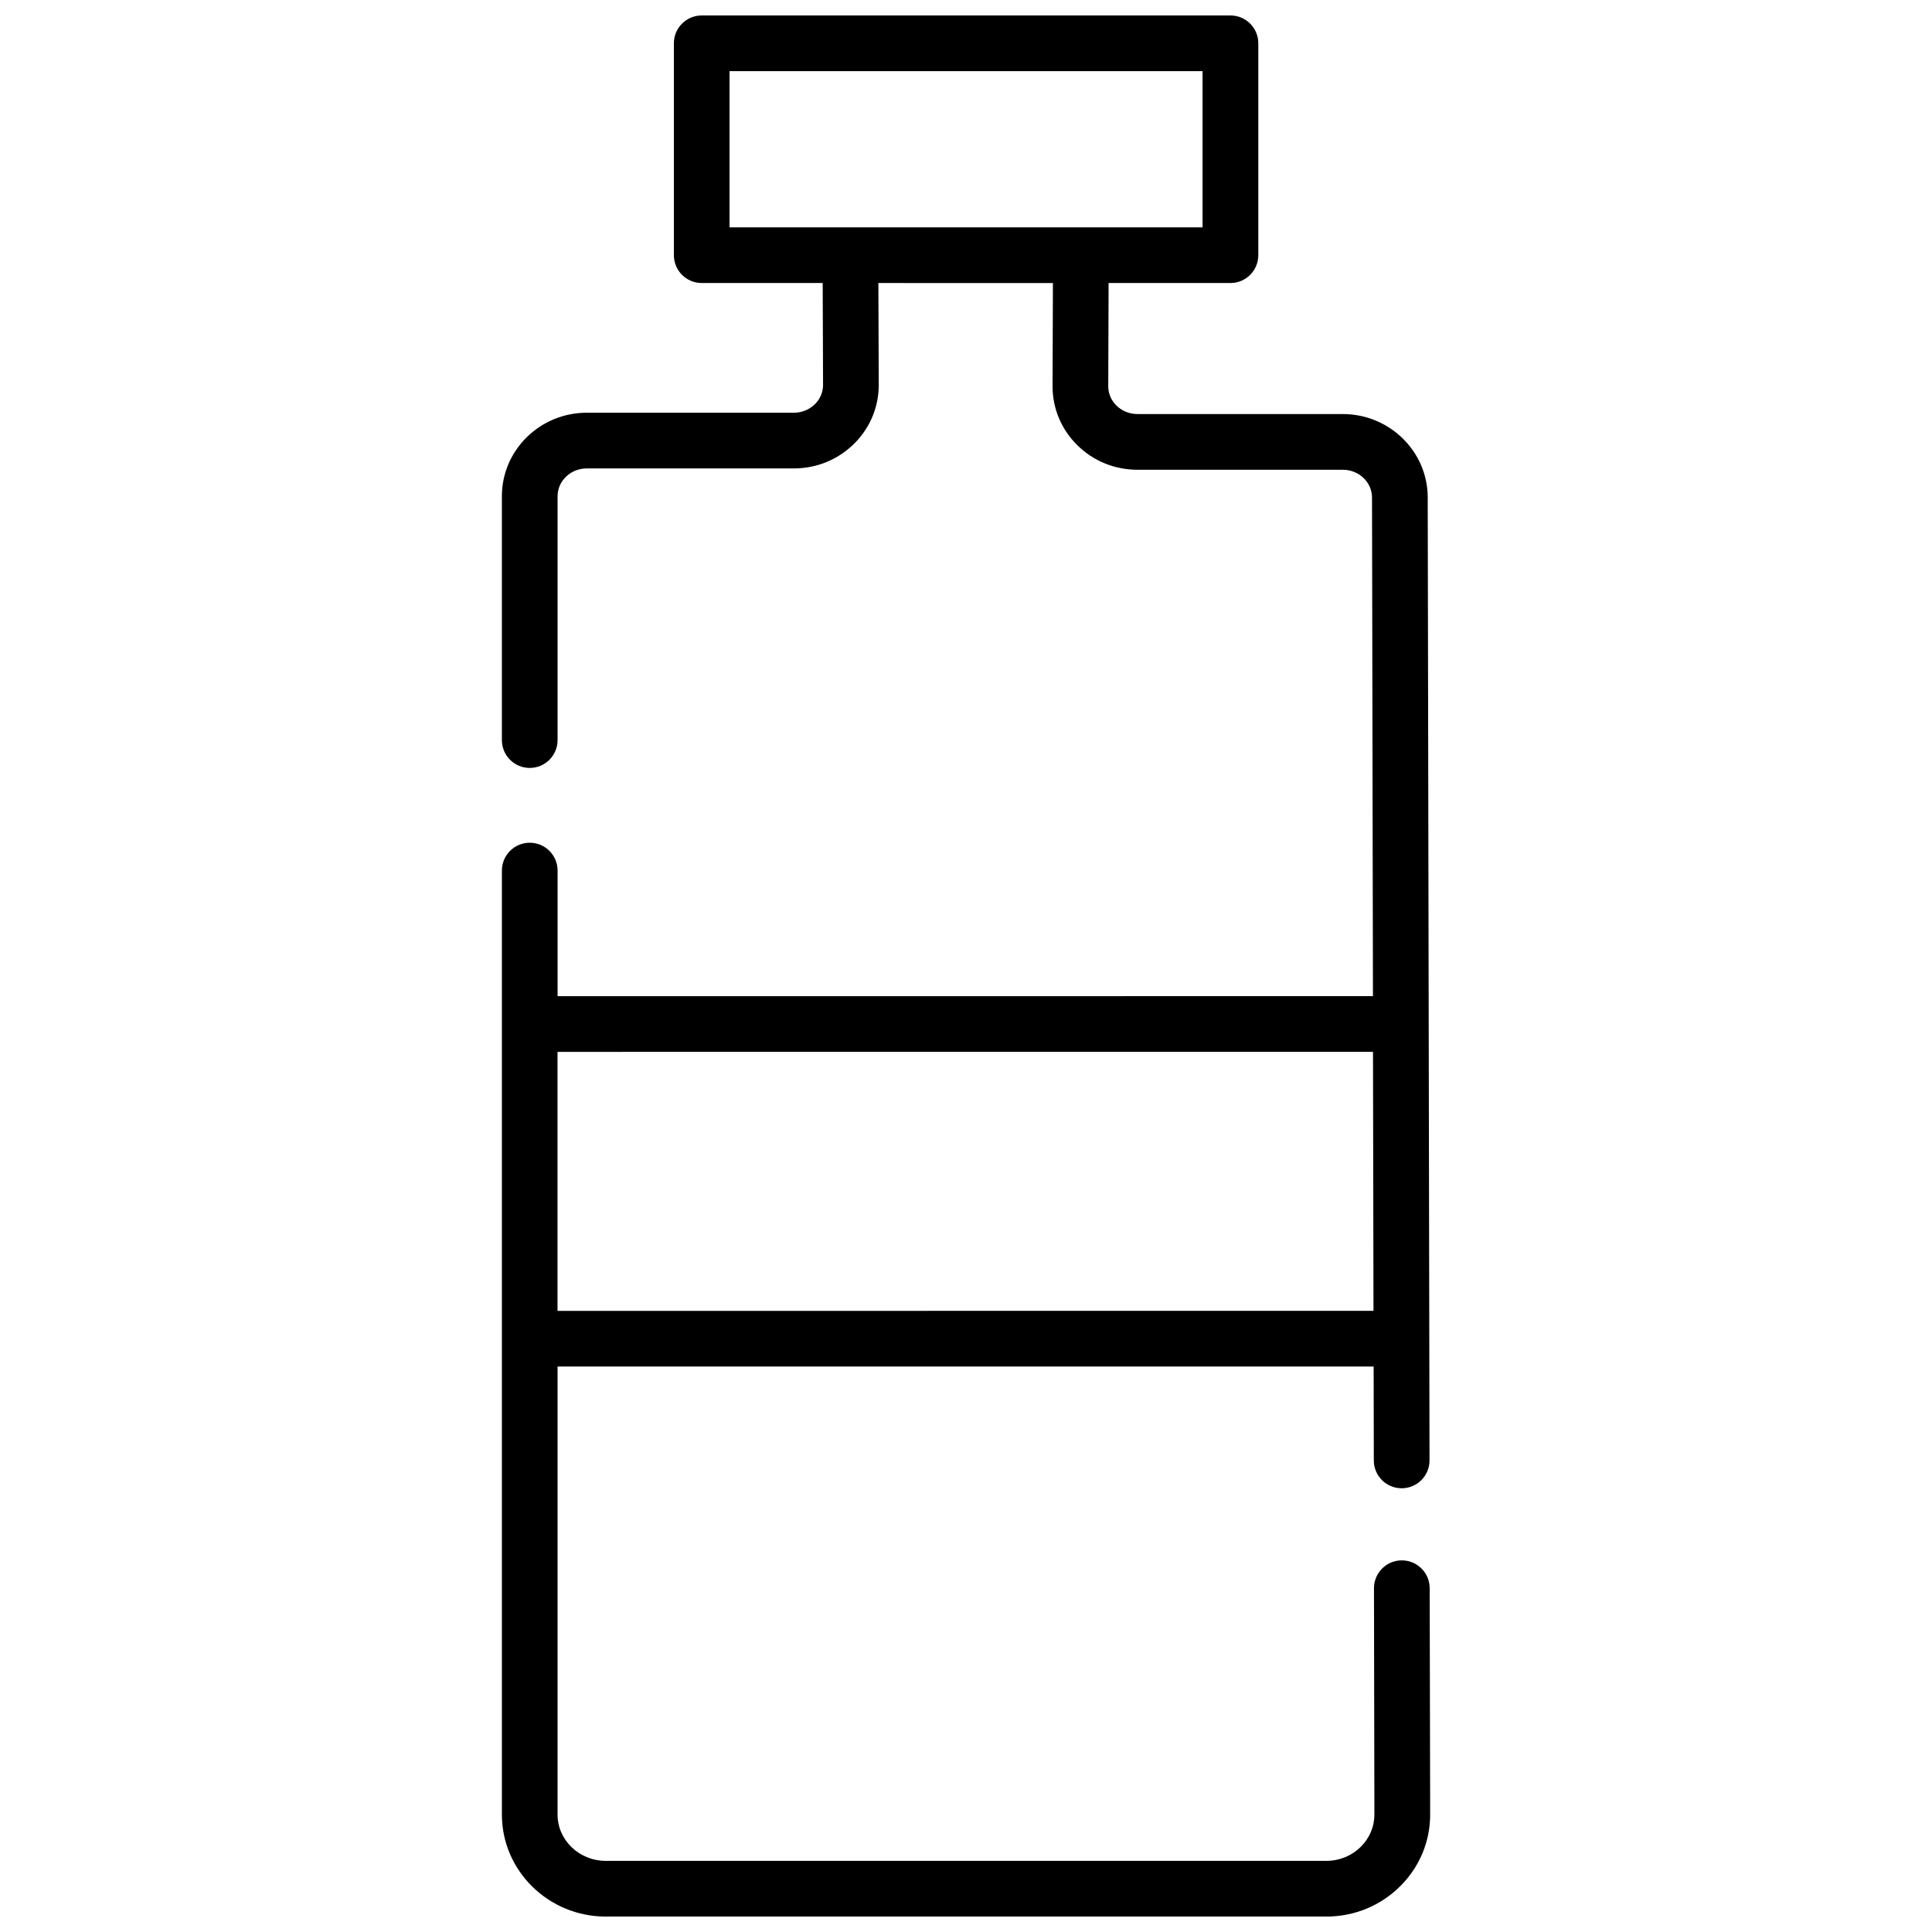 <?xml version="1.0" encoding="UTF-8"?>
<!-- Uploaded to: ICON Repo, www.svgrepo.com, Generator: ICON Repo Mixer Tools -->
<svg width="800px" height="800px" version="1.1" viewBox="144 144 512 512" xmlns="http://www.w3.org/2000/svg">
 <defs>
  <clipPath id="a">
   <path d="m276 148.09h247v503.81h-247z"/>
  </clipPath>
 </defs>
 <g clip-path="url(#a)">
  <path d="m522.88 564.88c-0.008-4.07-3.309-7.367-7.379-7.367h-0.016c-4.074 0.008-7.375 3.316-7.367 7.394l0.113 59.945c0.008 3.188-1.254 6.211-3.551 8.512-2.434 2.438-5.715 3.785-9.23 3.785h-190.91c-7.047 0-12.781-5.504-12.781-12.273v-118.73h216.27l0.047 24.895c0.008 4.07 3.309 7.367 7.379 7.367h0.016c4.078-0.008 7.375-3.316 7.367-7.394l-0.477-255.21c-0.023-12.176-10.117-22.078-22.504-22.078h-54.418c-2.144 0-4.141-0.816-5.621-2.301-1.375-1.379-2.129-3.184-2.121-5.082l0.094-27.34h32.293c4.078 0 7.379-3.305 7.379-7.379v-56.148c0-4.078-3.305-7.379-7.379-7.379h-140.12c-4.078 0-7.379 3.305-7.379 7.379v56.148c0 4.078 3.305 7.379 7.379 7.379h32.055l0.098 26.984c0.008 1.898-0.746 3.707-2.121 5.086-1.48 1.484-3.473 2.301-5.621 2.301h-54.867c-12.406 0-22.504 9.922-22.504 22.121v64.637c0 4.078 3.305 7.379 7.379 7.379 4.078 0 7.379-3.305 7.379-7.379v-64.637c0-4.059 3.473-7.359 7.742-7.359h54.867c6.098 0 11.809-2.359 16.078-6.644 4.164-4.18 6.445-9.703 6.426-15.559l-0.098-26.93 46.254 0.004-0.094 27.289c-0.02 5.852 2.262 11.375 6.426 15.551 4.269 4.285 9.977 6.641 16.074 6.641h54.418c4.262 0 7.734 3.297 7.742 7.344l0.246 132.16-216.08 0.004v-33.285c0-4.078-3.305-7.379-7.379-7.379-4.078 0-7.379 3.305-7.379 7.379v250.17c0 14.906 12.355 27.031 27.539 27.031h190.92c7.465 0 14.453-2.883 19.676-8.117 5.086-5.094 7.879-11.828 7.867-18.965zm-185.55-402.02h125.36v41.391h-125.36zm170.53 259.89 0.129 68.637-216.24 0.004v-68.637z"/>
 </g>
</svg>
